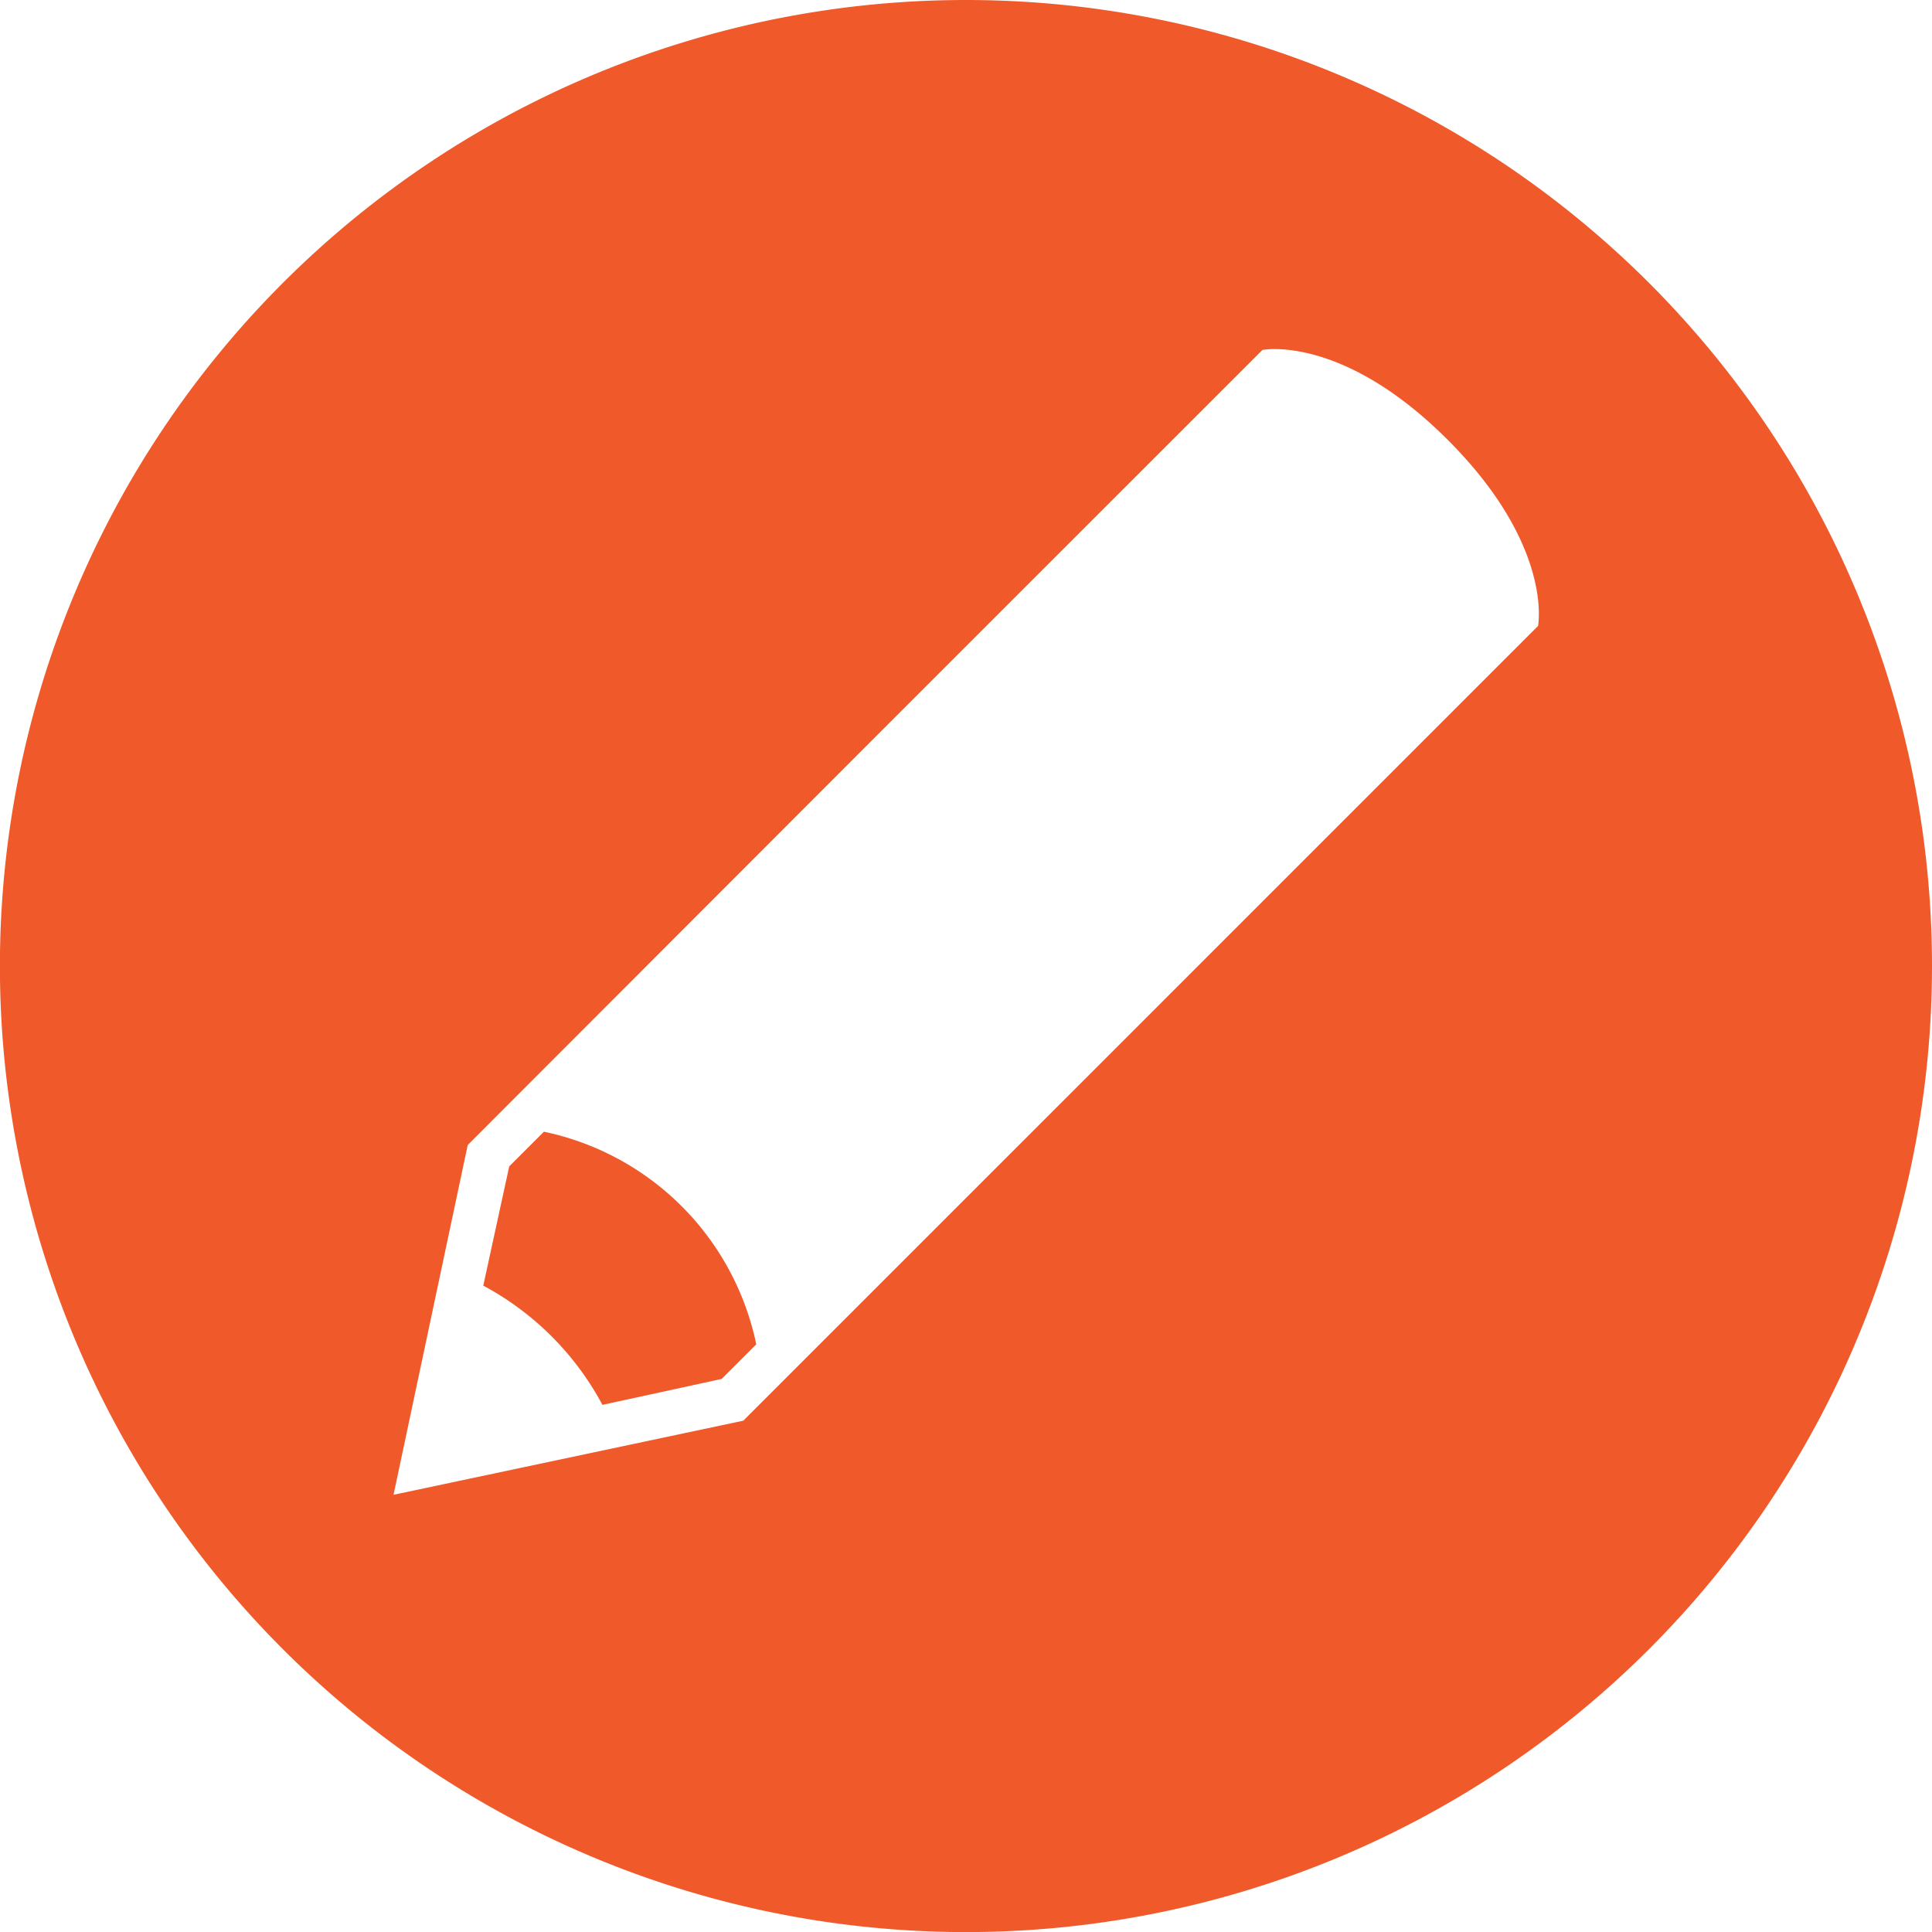<svg xmlns="http://www.w3.org/2000/svg" width="22.343" height="22.344" viewBox="0 0 22.343 22.344">
  <g id="Group_1182" data-name="Group 1182" transform="translate(-34.607 -7747.787)">
    <path id="Path_1215" data-name="Path 1215" d="M73.026,7836.059l-.4.4-.3,1.379a3.361,3.361,0,0,1,1.378,1.379l1.379-.3.4-.4a3.172,3.172,0,0,0-2.46-2.46Z" transform="translate(-32.13 -75.183)" fill="#f05a2b"/>
    <path id="Path_1216" data-name="Path 1216" d="M45.778,7747.787a11.172,11.172,0,1,0,11.172,11.172A11.172,11.172,0,0,0,45.778,7747.787Zm6.616,7.239-4.291,4.291-4.9,4.9-4.045.857.858-4.045,4.9-4.905,4.291-4.29s.92-.185,2.145,1.042S52.394,7755.026,52.394,7755.026Z" fill="#f05a2b"/>
  </g>
</svg>
